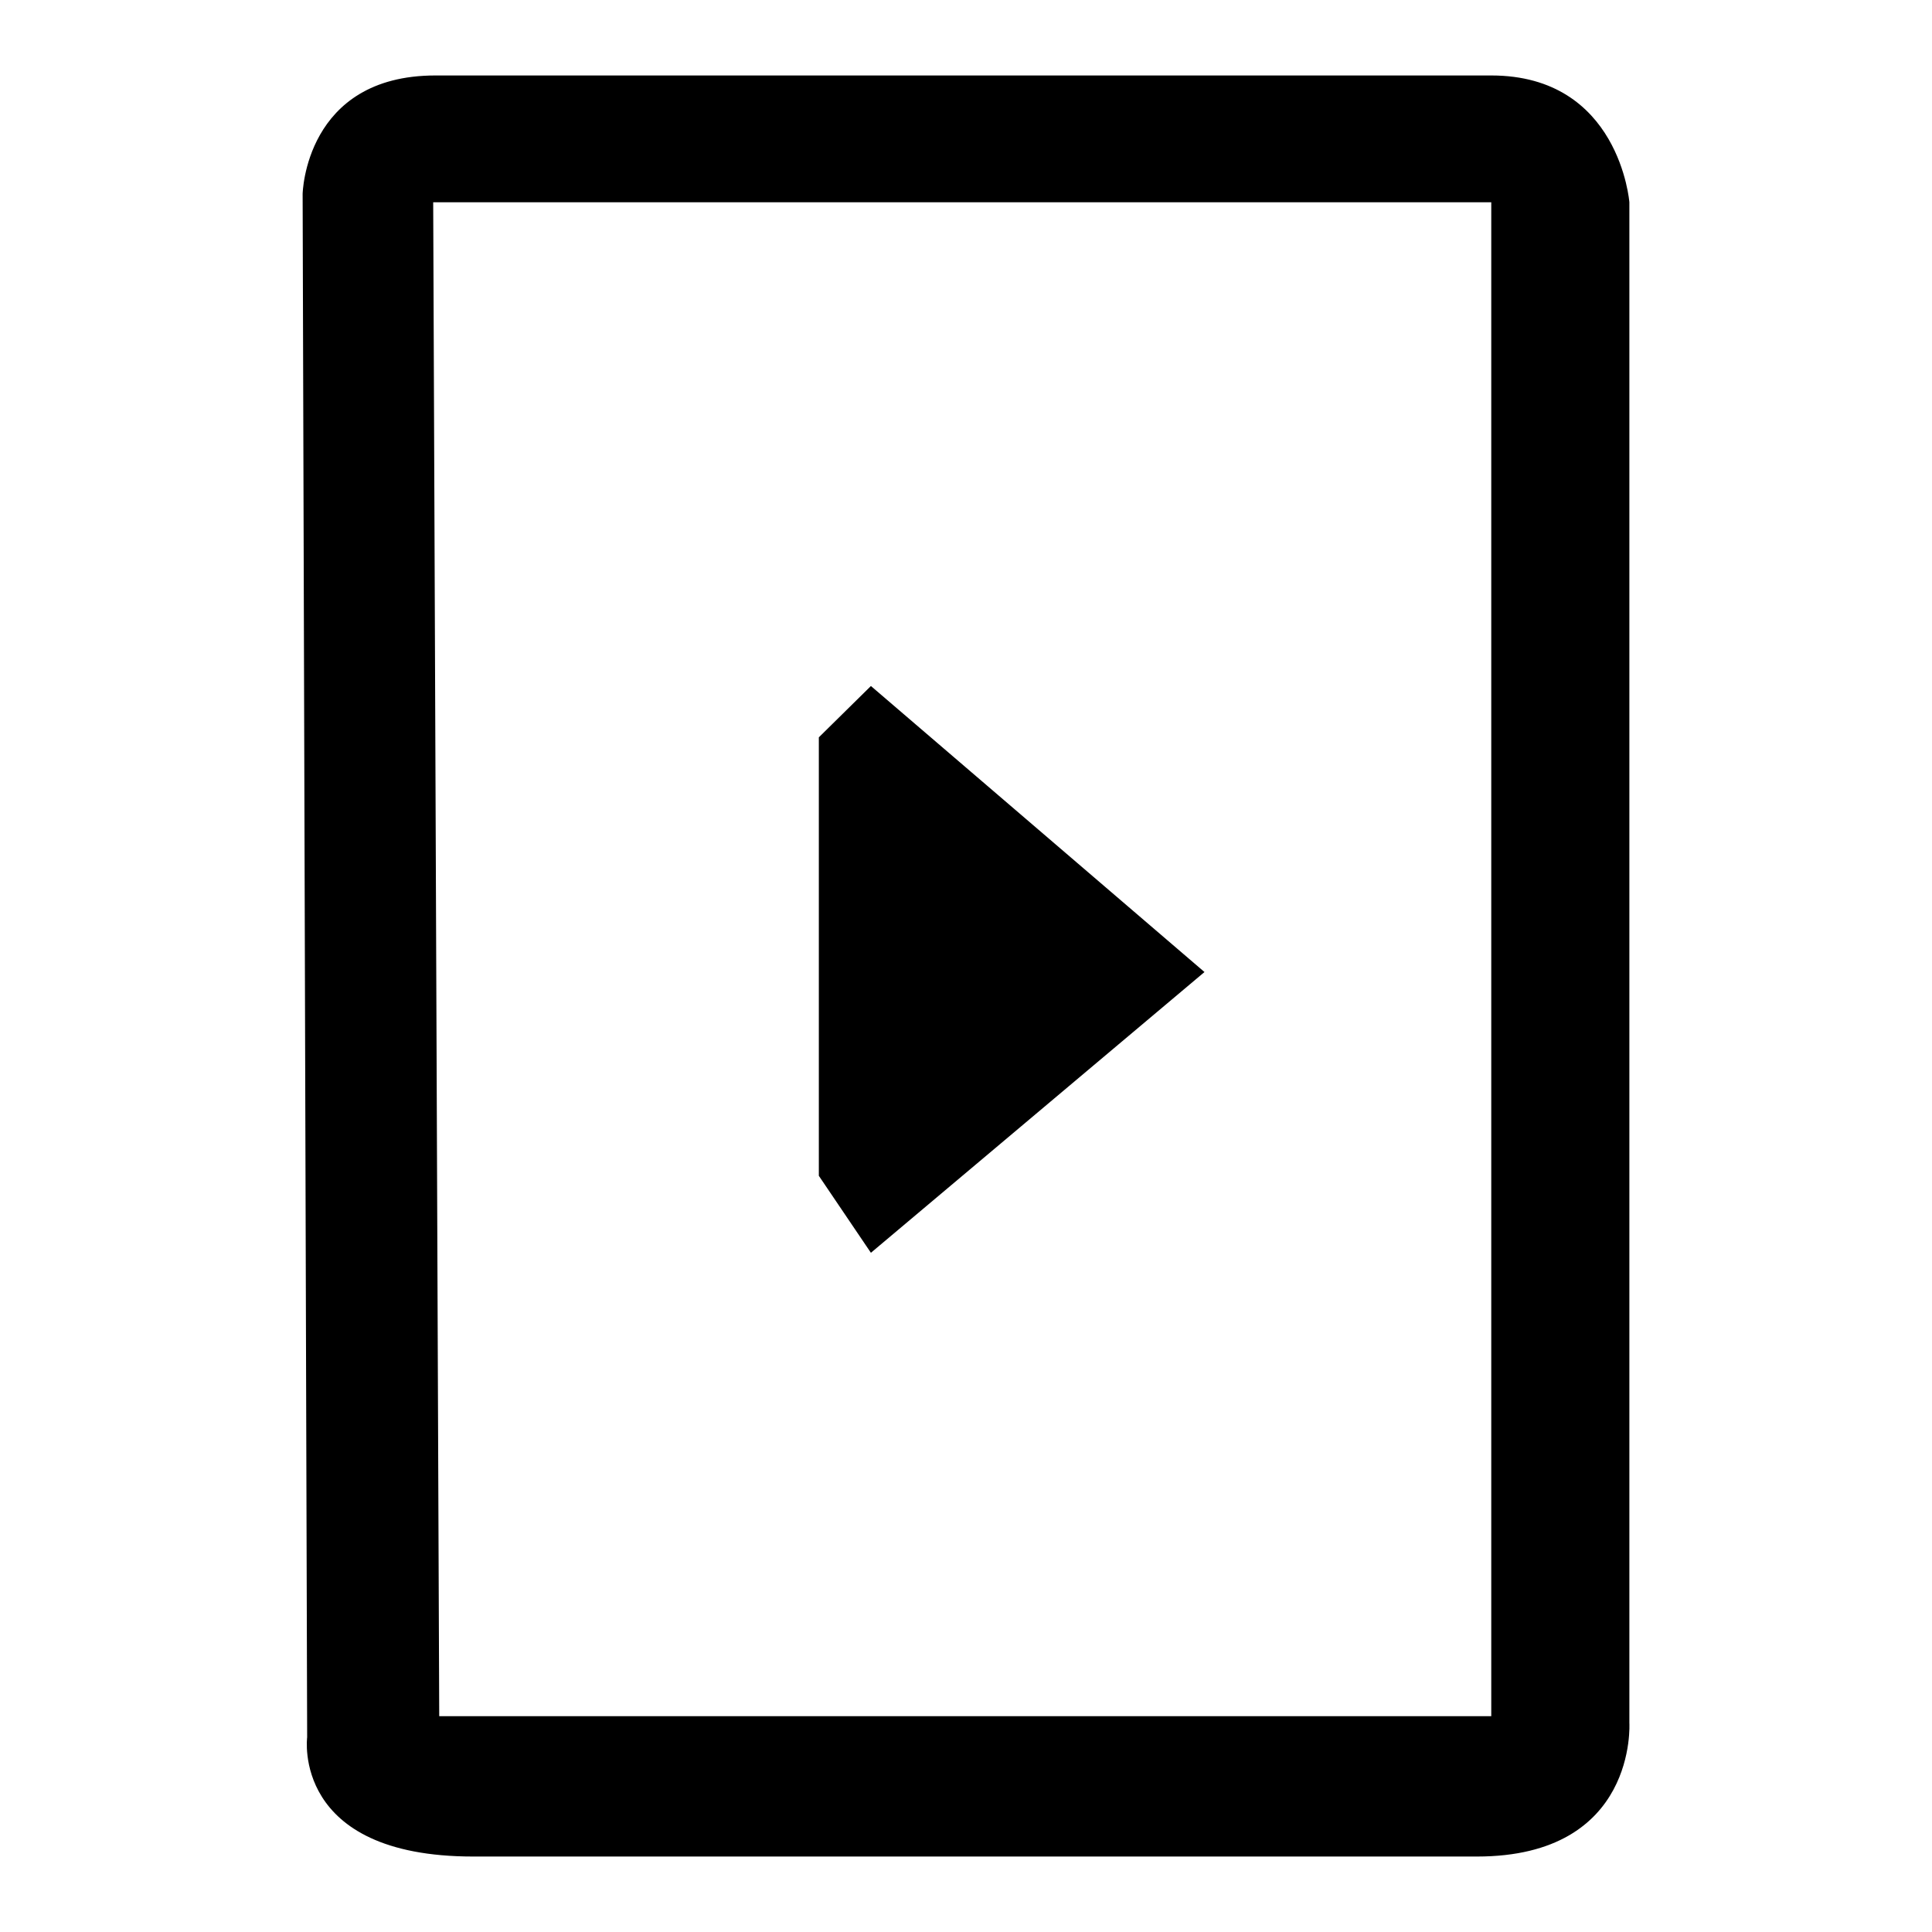 <?xml version="1.0" encoding="utf-8"?>
<!-- Svg Vector Icons : http://www.onlinewebfonts.com/icon -->
<!DOCTYPE svg PUBLIC "-//W3C//DTD SVG 1.1//EN" "http://www.w3.org/Graphics/SVG/1.1/DTD/svg11.dtd">
<svg version="1.1" xmlns="http://www.w3.org/2000/svg" xmlns:xlink="http://www.w3.org/1999/xlink" x="0px" y="0px" viewBox="0 0 256 256" enable-background="new 0 0 256 256" xml:space="preserve">
<g><g><path fill="#000000" d="M195.7,246c-33.1,0-98.8,0-133,0c-24.1,0-22-15.8-22-15.8L40.1,25.7c0,0,0.3-15.7,17.6-15.7c33.6,0,107.8,0,139.9,0c17,0,18.3,16.8,18.3,16.8v201.5C215.9,228.3,217,246,195.7,246z M197.6,26.8H57.4l0.8,200.6h139.4V26.8z M159.6,128.8L115.4,166l-6.9-10.2V97.7l6.9-6.8L159.6,128.8z"/></g></g>
</svg>